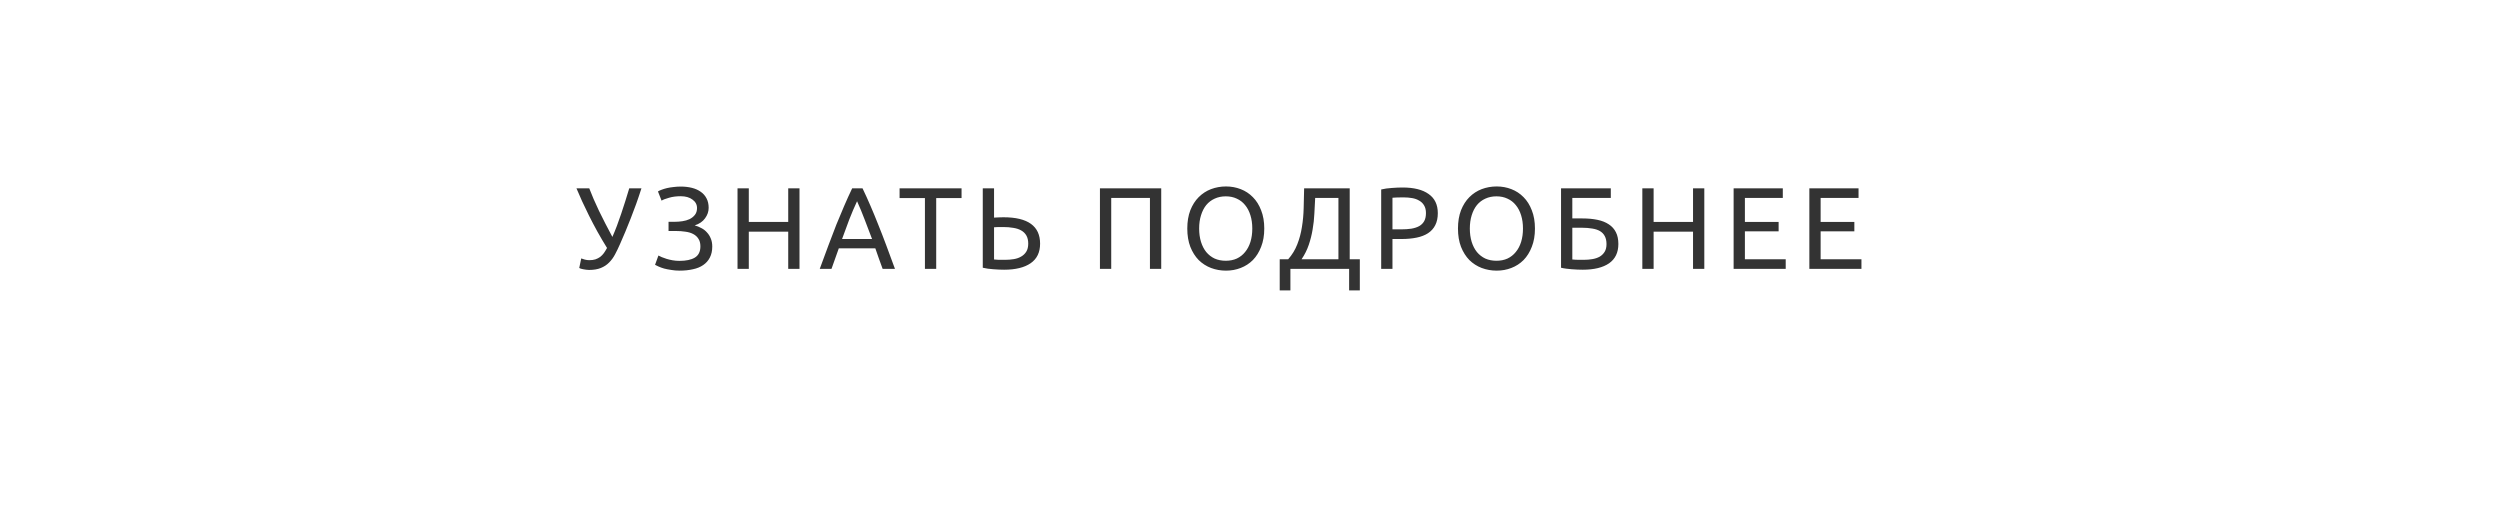 <?xml version="1.0" encoding="UTF-8"?> <svg xmlns="http://www.w3.org/2000/svg" width="344" height="70" viewBox="0 0 344 70" fill="none"> <g filter="url(#filter0_d)"> <rect x="1" y="1" width="334" height="60" rx="20" fill="white"></rect> </g> <path d="M85.304 33.608C85.091 34.099 84.867 34.563 84.632 35C84.408 35.427 84.136 35.8 83.816 36.12C83.507 36.44 83.128 36.691 82.68 36.872C82.243 37.053 81.699 37.144 81.048 37.144C80.92 37.144 80.787 37.133 80.648 37.112C80.509 37.101 80.376 37.08 80.248 37.048C80.12 37.027 80.008 37 79.912 36.968C79.816 36.936 79.747 36.904 79.704 36.872L79.976 35.56C80.115 35.613 80.28 35.667 80.472 35.72C80.675 35.773 80.883 35.8 81.096 35.8C81.416 35.8 81.693 35.763 81.928 35.688C82.173 35.603 82.392 35.491 82.584 35.352C82.776 35.203 82.947 35.027 83.096 34.824C83.245 34.611 83.389 34.376 83.528 34.12C83.059 33.363 82.616 32.611 82.2 31.864C81.784 31.107 81.4 30.376 81.048 29.672C80.696 28.968 80.376 28.301 80.088 27.672C79.8 27.032 79.544 26.445 79.32 25.912H81.08C81.432 26.84 81.88 27.875 82.424 29.016C82.979 30.157 83.592 31.352 84.264 32.6C84.691 31.629 85.096 30.563 85.48 29.4C85.875 28.227 86.243 27.064 86.584 25.912H88.264C88.019 26.68 87.773 27.405 87.528 28.088C87.283 28.76 87.037 29.411 86.792 30.04C86.547 30.659 86.301 31.267 86.056 31.864C85.811 32.451 85.56 33.032 85.304 33.608ZM91.991 30.52H92.823C93.175 30.52 93.532 30.493 93.895 30.44C94.257 30.387 94.588 30.291 94.887 30.152C95.185 30.003 95.431 29.805 95.623 29.56C95.815 29.315 95.911 29.005 95.911 28.632C95.911 28.152 95.703 27.763 95.287 27.464C94.881 27.155 94.337 27 93.655 27C93.068 27 92.54 27.069 92.071 27.208C91.601 27.336 91.255 27.469 91.031 27.608L90.535 26.344C90.663 26.259 90.833 26.179 91.047 26.104C91.271 26.019 91.516 25.944 91.783 25.88C92.06 25.816 92.359 25.768 92.679 25.736C92.999 25.693 93.329 25.672 93.671 25.672C94.225 25.672 94.737 25.731 95.207 25.848C95.676 25.965 96.081 26.147 96.423 26.392C96.764 26.627 97.031 26.931 97.223 27.304C97.415 27.667 97.511 28.099 97.511 28.6C97.511 29.112 97.345 29.592 97.015 30.04C96.695 30.488 96.22 30.813 95.591 31.016C95.911 31.101 96.215 31.224 96.503 31.384C96.801 31.533 97.057 31.731 97.271 31.976C97.495 32.211 97.671 32.488 97.799 32.808C97.937 33.128 98.007 33.501 98.007 33.928C98.007 34.515 97.895 35.021 97.671 35.448C97.457 35.864 97.153 36.205 96.759 36.472C96.375 36.739 95.905 36.931 95.351 37.048C94.796 37.176 94.183 37.24 93.511 37.24C93.105 37.24 92.721 37.208 92.359 37.144C91.996 37.091 91.671 37.027 91.383 36.952C91.095 36.867 90.844 36.776 90.631 36.68C90.417 36.584 90.252 36.504 90.135 36.44L90.599 35.16C90.716 35.224 90.871 35.299 91.063 35.384C91.265 35.469 91.489 35.549 91.735 35.624C91.98 35.699 92.252 35.763 92.551 35.816C92.849 35.869 93.164 35.896 93.495 35.896C94.401 35.896 95.105 35.747 95.607 35.448C96.119 35.139 96.375 34.621 96.375 33.896C96.375 33.469 96.284 33.123 96.103 32.856C95.932 32.579 95.692 32.36 95.383 32.2C95.084 32.04 94.727 31.933 94.311 31.88C93.905 31.816 93.463 31.784 92.983 31.784H91.991V30.52ZM108.459 25.912H110.011V37H108.459V31.88H103.035V37H101.483V25.912H103.035V30.536H108.459V25.912ZM121.452 37C121.271 36.52 121.1 36.051 120.94 35.592C120.78 35.123 120.615 34.648 120.444 34.168H115.42L114.412 37H112.796C113.223 35.827 113.623 34.744 113.996 33.752C114.369 32.749 114.732 31.8 115.084 30.904C115.447 30.008 115.804 29.155 116.156 28.344C116.508 27.523 116.876 26.712 117.26 25.912H118.684C119.068 26.712 119.436 27.523 119.788 28.344C120.14 29.155 120.492 30.008 120.844 30.904C121.207 31.8 121.575 32.749 121.948 33.752C122.321 34.744 122.721 35.827 123.148 37H121.452ZM119.996 32.888C119.655 31.96 119.313 31.064 118.972 30.2C118.641 29.325 118.295 28.488 117.932 27.688C117.559 28.488 117.201 29.325 116.86 30.2C116.529 31.064 116.199 31.96 115.868 32.888H119.996ZM132.31 25.912V27.256H128.822V37H127.27V27.256H123.782V25.912H132.31ZM143.117 33.528C143.117 34.723 142.685 35.619 141.821 36.216C140.957 36.813 139.741 37.112 138.173 37.112C137.725 37.112 137.234 37.091 136.701 37.048C136.168 37.016 135.677 36.947 135.229 36.84V25.912H136.781V29.944C136.994 29.923 137.208 29.912 137.421 29.912C137.645 29.901 137.864 29.896 138.077 29.896C141.437 29.896 143.117 31.107 143.117 33.528ZM141.485 33.528C141.485 33.08 141.4 32.707 141.229 32.408C141.058 32.109 140.818 31.875 140.509 31.704C140.21 31.533 139.848 31.416 139.421 31.352C139.005 31.277 138.541 31.24 138.029 31.24C137.826 31.24 137.618 31.24 137.405 31.24C137.202 31.24 136.994 31.251 136.781 31.272V35.704C136.973 35.725 137.186 35.741 137.421 35.752C137.666 35.752 137.96 35.752 138.301 35.752C138.717 35.752 139.117 35.72 139.501 35.656C139.885 35.592 140.221 35.475 140.509 35.304C140.808 35.133 141.042 34.909 141.213 34.632C141.394 34.344 141.485 33.976 141.485 33.528ZM159.784 25.912V37H158.232V27.24H152.904V37H151.352V25.912H159.784ZM163.371 31.448C163.371 30.499 163.51 29.661 163.787 28.936C164.075 28.211 164.459 27.608 164.939 27.128C165.43 26.637 165.995 26.269 166.635 26.024C167.286 25.779 167.974 25.656 168.699 25.656C169.414 25.656 170.086 25.779 170.715 26.024C171.355 26.269 171.915 26.637 172.395 27.128C172.875 27.608 173.254 28.211 173.531 28.936C173.819 29.661 173.963 30.499 173.963 31.448C173.963 32.397 173.819 33.235 173.531 33.96C173.254 34.685 172.875 35.293 172.395 35.784C171.915 36.264 171.355 36.627 170.715 36.872C170.086 37.117 169.414 37.24 168.699 37.24C167.974 37.24 167.286 37.117 166.635 36.872C165.995 36.627 165.43 36.264 164.939 35.784C164.459 35.293 164.075 34.685 163.787 33.96C163.51 33.235 163.371 32.397 163.371 31.448ZM165.003 31.448C165.003 32.12 165.088 32.733 165.259 33.288C165.43 33.832 165.67 34.296 165.979 34.68C166.299 35.064 166.683 35.363 167.131 35.576C167.59 35.779 168.102 35.88 168.667 35.88C169.232 35.88 169.739 35.779 170.187 35.576C170.635 35.363 171.014 35.064 171.323 34.68C171.643 34.296 171.888 33.832 172.059 33.288C172.23 32.733 172.315 32.12 172.315 31.448C172.315 30.776 172.23 30.168 172.059 29.624C171.888 29.069 171.643 28.6 171.323 28.216C171.014 27.832 170.635 27.539 170.187 27.336C169.739 27.123 169.232 27.016 168.667 27.016C168.102 27.016 167.59 27.123 167.131 27.336C166.683 27.539 166.299 27.832 165.979 28.216C165.67 28.6 165.43 29.069 165.259 29.624C165.088 30.168 165.003 30.776 165.003 31.448ZM177.56 37V39.96H176.088V35.672H177.256C177.8 35.053 178.216 34.371 178.504 33.624C178.803 32.867 179.016 32.072 179.144 31.24C179.283 30.397 179.363 29.528 179.384 28.632C179.416 27.736 179.438 26.829 179.448 25.912H185.72V35.672H187.112V39.96H185.64V37H177.56ZM180.968 27.24C180.936 27.944 180.899 28.664 180.856 29.4C180.824 30.125 180.744 30.851 180.616 31.576C180.499 32.291 180.323 32.995 180.088 33.688C179.854 34.381 179.523 35.043 179.096 35.672H184.168V27.24H180.968ZM192.995 25.8C194.552 25.8 195.747 26.099 196.579 26.696C197.422 27.283 197.843 28.163 197.843 29.336C197.843 29.976 197.726 30.525 197.491 30.984C197.267 31.432 196.936 31.8 196.499 32.088C196.072 32.365 195.55 32.568 194.931 32.696C194.312 32.824 193.614 32.888 192.835 32.888H191.603V37H190.051V26.072C190.488 25.965 190.974 25.896 191.507 25.864C192.051 25.821 192.547 25.8 192.995 25.8ZM193.123 27.16C192.462 27.16 191.955 27.176 191.603 27.208V31.56H192.771C193.304 31.56 193.784 31.528 194.211 31.464C194.638 31.389 194.995 31.272 195.283 31.112C195.582 30.941 195.811 30.712 195.971 30.424C196.131 30.136 196.211 29.768 196.211 29.32C196.211 28.893 196.126 28.541 195.955 28.264C195.795 27.987 195.571 27.768 195.283 27.608C195.006 27.437 194.68 27.32 194.307 27.256C193.934 27.192 193.539 27.16 193.123 27.16ZM200.617 31.448C200.617 30.499 200.756 29.661 201.033 28.936C201.321 28.211 201.705 27.608 202.185 27.128C202.676 26.637 203.241 26.269 203.881 26.024C204.532 25.779 205.22 25.656 205.945 25.656C206.66 25.656 207.332 25.779 207.961 26.024C208.601 26.269 209.161 26.637 209.641 27.128C210.121 27.608 210.5 28.211 210.777 28.936C211.065 29.661 211.209 30.499 211.209 31.448C211.209 32.397 211.065 33.235 210.777 33.96C210.5 34.685 210.121 35.293 209.641 35.784C209.161 36.264 208.601 36.627 207.961 36.872C207.332 37.117 206.66 37.24 205.945 37.24C205.22 37.24 204.532 37.117 203.881 36.872C203.241 36.627 202.676 36.264 202.185 35.784C201.705 35.293 201.321 34.685 201.033 33.96C200.756 33.235 200.617 32.397 200.617 31.448ZM202.249 31.448C202.249 32.12 202.335 32.733 202.505 33.288C202.676 33.832 202.916 34.296 203.225 34.68C203.545 35.064 203.929 35.363 204.377 35.576C204.836 35.779 205.348 35.88 205.913 35.88C206.479 35.88 206.985 35.779 207.433 35.576C207.881 35.363 208.26 35.064 208.569 34.68C208.889 34.296 209.135 33.832 209.305 33.288C209.476 32.733 209.561 32.12 209.561 31.448C209.561 30.776 209.476 30.168 209.305 29.624C209.135 29.069 208.889 28.6 208.569 28.216C208.26 27.832 207.881 27.539 207.433 27.336C206.985 27.123 206.479 27.016 205.913 27.016C205.348 27.016 204.836 27.123 204.377 27.336C203.929 27.539 203.545 27.832 203.225 28.216C202.916 28.6 202.676 29.069 202.505 29.624C202.335 30.168 202.249 30.776 202.249 31.448ZM216.351 27.24V30.056H217.727C218.505 30.056 219.199 30.12 219.807 30.248C220.425 30.376 220.948 30.584 221.375 30.872C221.801 31.149 222.127 31.512 222.351 31.96C222.575 32.397 222.687 32.936 222.687 33.576C222.687 34.749 222.26 35.635 221.407 36.232C220.553 36.819 219.348 37.112 217.791 37.112C217.567 37.112 217.321 37.107 217.055 37.096C216.799 37.085 216.537 37.069 216.271 37.048C216.015 37.027 215.759 37 215.503 36.968C215.247 36.936 215.012 36.893 214.799 36.84V25.912H221.647V27.24H216.351ZM217.919 35.752C218.335 35.752 218.729 35.72 219.103 35.656C219.487 35.592 219.823 35.48 220.111 35.32C220.399 35.149 220.628 34.925 220.799 34.648C220.969 34.371 221.055 34.019 221.055 33.592C221.055 33.144 220.975 32.776 220.815 32.488C220.665 32.2 220.447 31.971 220.159 31.8C219.871 31.629 219.513 31.512 219.087 31.448C218.671 31.373 218.196 31.336 217.663 31.336H216.351V35.704C216.468 35.715 216.607 35.725 216.767 35.736C216.905 35.747 217.071 35.752 217.263 35.752C217.455 35.752 217.673 35.752 217.919 35.752ZM232.961 25.912H234.513V37H232.961V31.88H227.537V37H225.985V25.912H227.537V30.536H232.961V25.912ZM238.546 37V25.912H245.314V27.24H240.098V30.536H244.738V31.832H240.098V35.672H245.714V37H238.546ZM248.967 37V25.912H255.735V27.24H250.519V30.536H255.159V31.832H250.519V35.672H256.135V37H248.967Z" fill="#333333"></path> <defs> <filter id="filter0_d" x="0" y="0" width="344" height="70" filterUnits="userSpaceOnUse" color-interpolation-filters="sRGB"> <feFlood flood-opacity="0" result="BackgroundImageFix"></feFlood> <feColorMatrix in="SourceAlpha" type="matrix" values="0 0 0 0 0 0 0 0 0 0 0 0 0 0 0 0 0 0 127 0"></feColorMatrix> <feOffset dx="4" dy="4"></feOffset> <feGaussianBlur stdDeviation="2.5"></feGaussianBlur> <feColorMatrix type="matrix" values="0 0 0 0 0 0 0 0 0 0.321 0 0 0 0 0.032 0 0 0 0.15 0"></feColorMatrix> <feBlend mode="normal" in2="BackgroundImageFix" result="effect1_dropShadow"></feBlend> <feBlend mode="normal" in="SourceGraphic" in2="effect1_dropShadow" result="shape"></feBlend> </filter> </defs> </svg> 